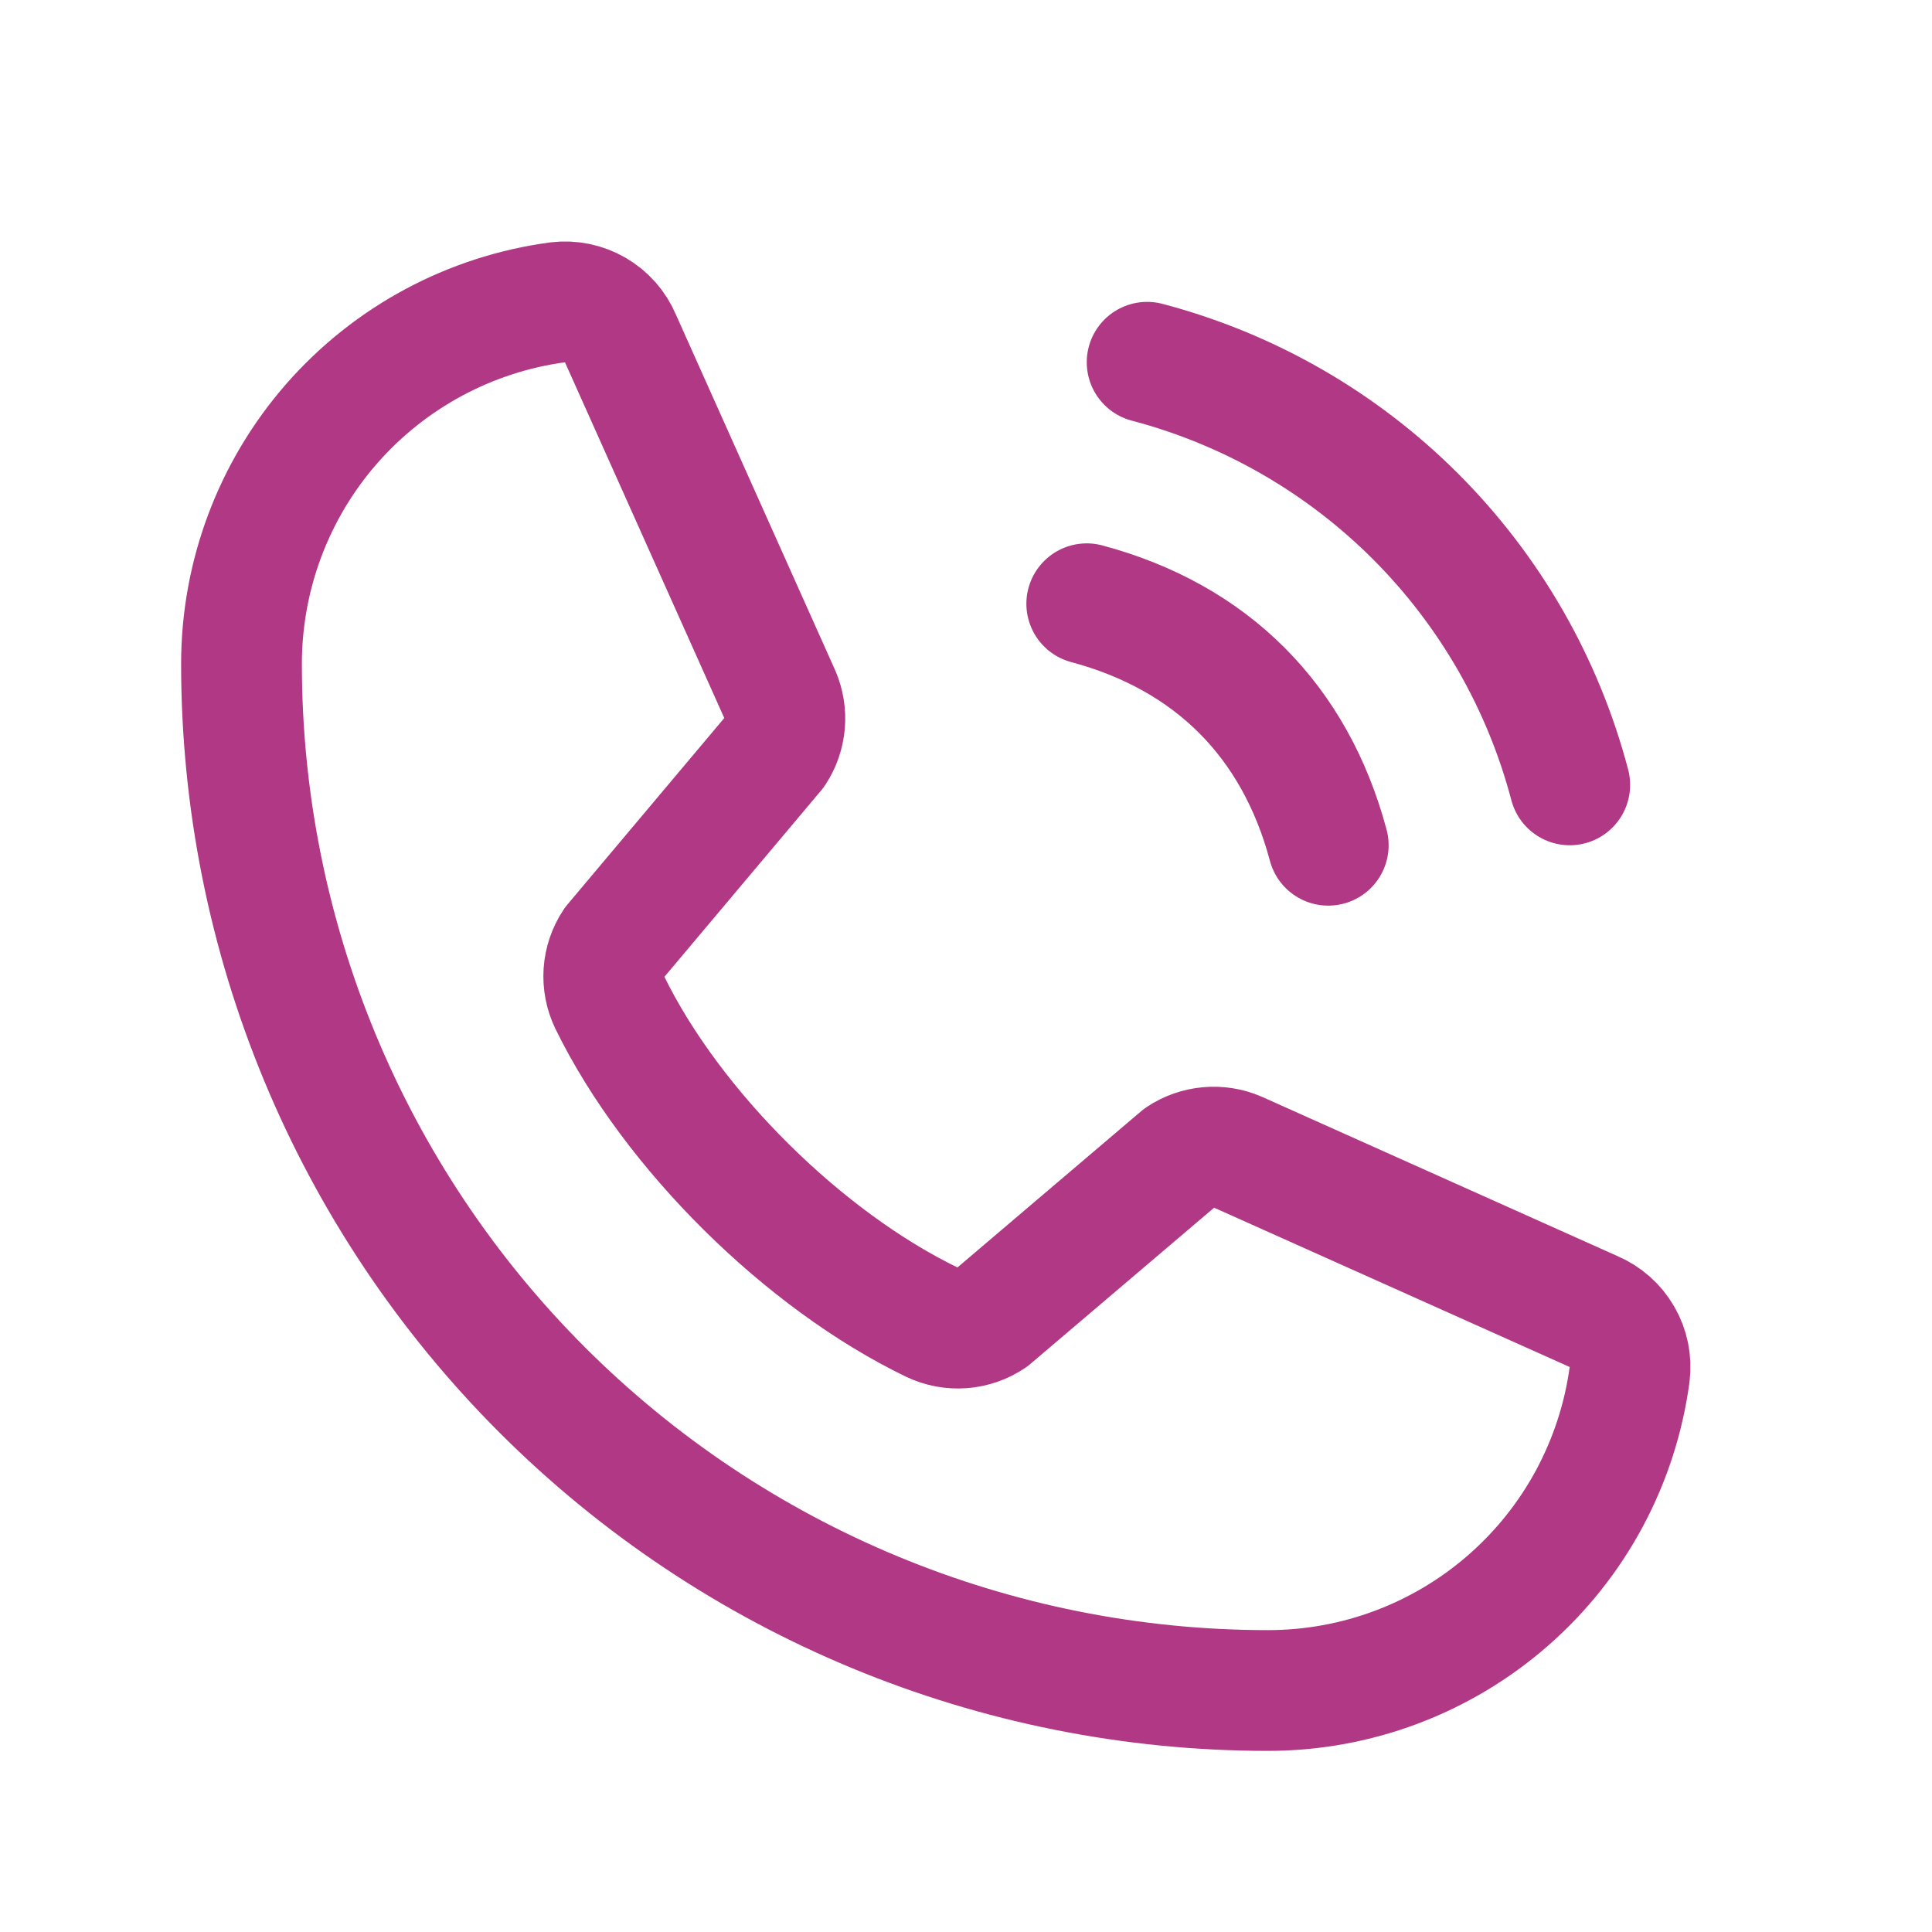<svg width="32" height="32" viewBox="0 0 32 32" fill="none" xmlns="http://www.w3.org/2000/svg">
<path d="M19 6C20.682 6.443 22.216 7.324 23.446 8.554C24.676 9.784 25.557 11.318 26 13" stroke="#B13884" stroke-width="2" stroke-linecap="round" stroke-linejoin="round"/>
<path d="M18 10C20.065 10.553 21.448 11.935 22 14" stroke="#B13884" stroke-width="2" stroke-linecap="round" stroke-linejoin="round"/>
<path d="M19.549 19.167C19.687 19.075 19.846 19.019 20.012 19.004C20.178 18.989 20.345 19.015 20.497 19.081L26.392 21.722C26.591 21.807 26.757 21.954 26.865 22.141C26.973 22.328 27.018 22.545 26.992 22.759C26.798 24.211 26.084 25.542 24.981 26.506C23.879 27.47 22.464 28.001 21 28C16.491 28 12.167 26.208 8.979 23.02C5.791 19.832 4 15.508 4 10.999C3.999 9.535 4.53 8.12 5.493 7.018C6.457 5.916 7.789 5.201 9.24 5.007C9.455 4.981 9.672 5.026 9.859 5.134C10.046 5.242 10.193 5.408 10.277 5.607L12.919 11.507C12.984 11.659 13.01 11.824 12.996 11.988C12.981 12.152 12.927 12.31 12.836 12.448L10.165 15.624C10.07 15.768 10.014 15.933 10.002 16.104C9.991 16.275 10.023 16.446 10.098 16.601C11.131 18.717 13.319 20.878 15.441 21.902C15.597 21.976 15.769 22.008 15.94 21.995C16.112 21.982 16.277 21.925 16.42 21.828L19.549 19.167Z" stroke="#B13884" stroke-width="2" stroke-linecap="round" stroke-linejoin="round"/>
</svg>
